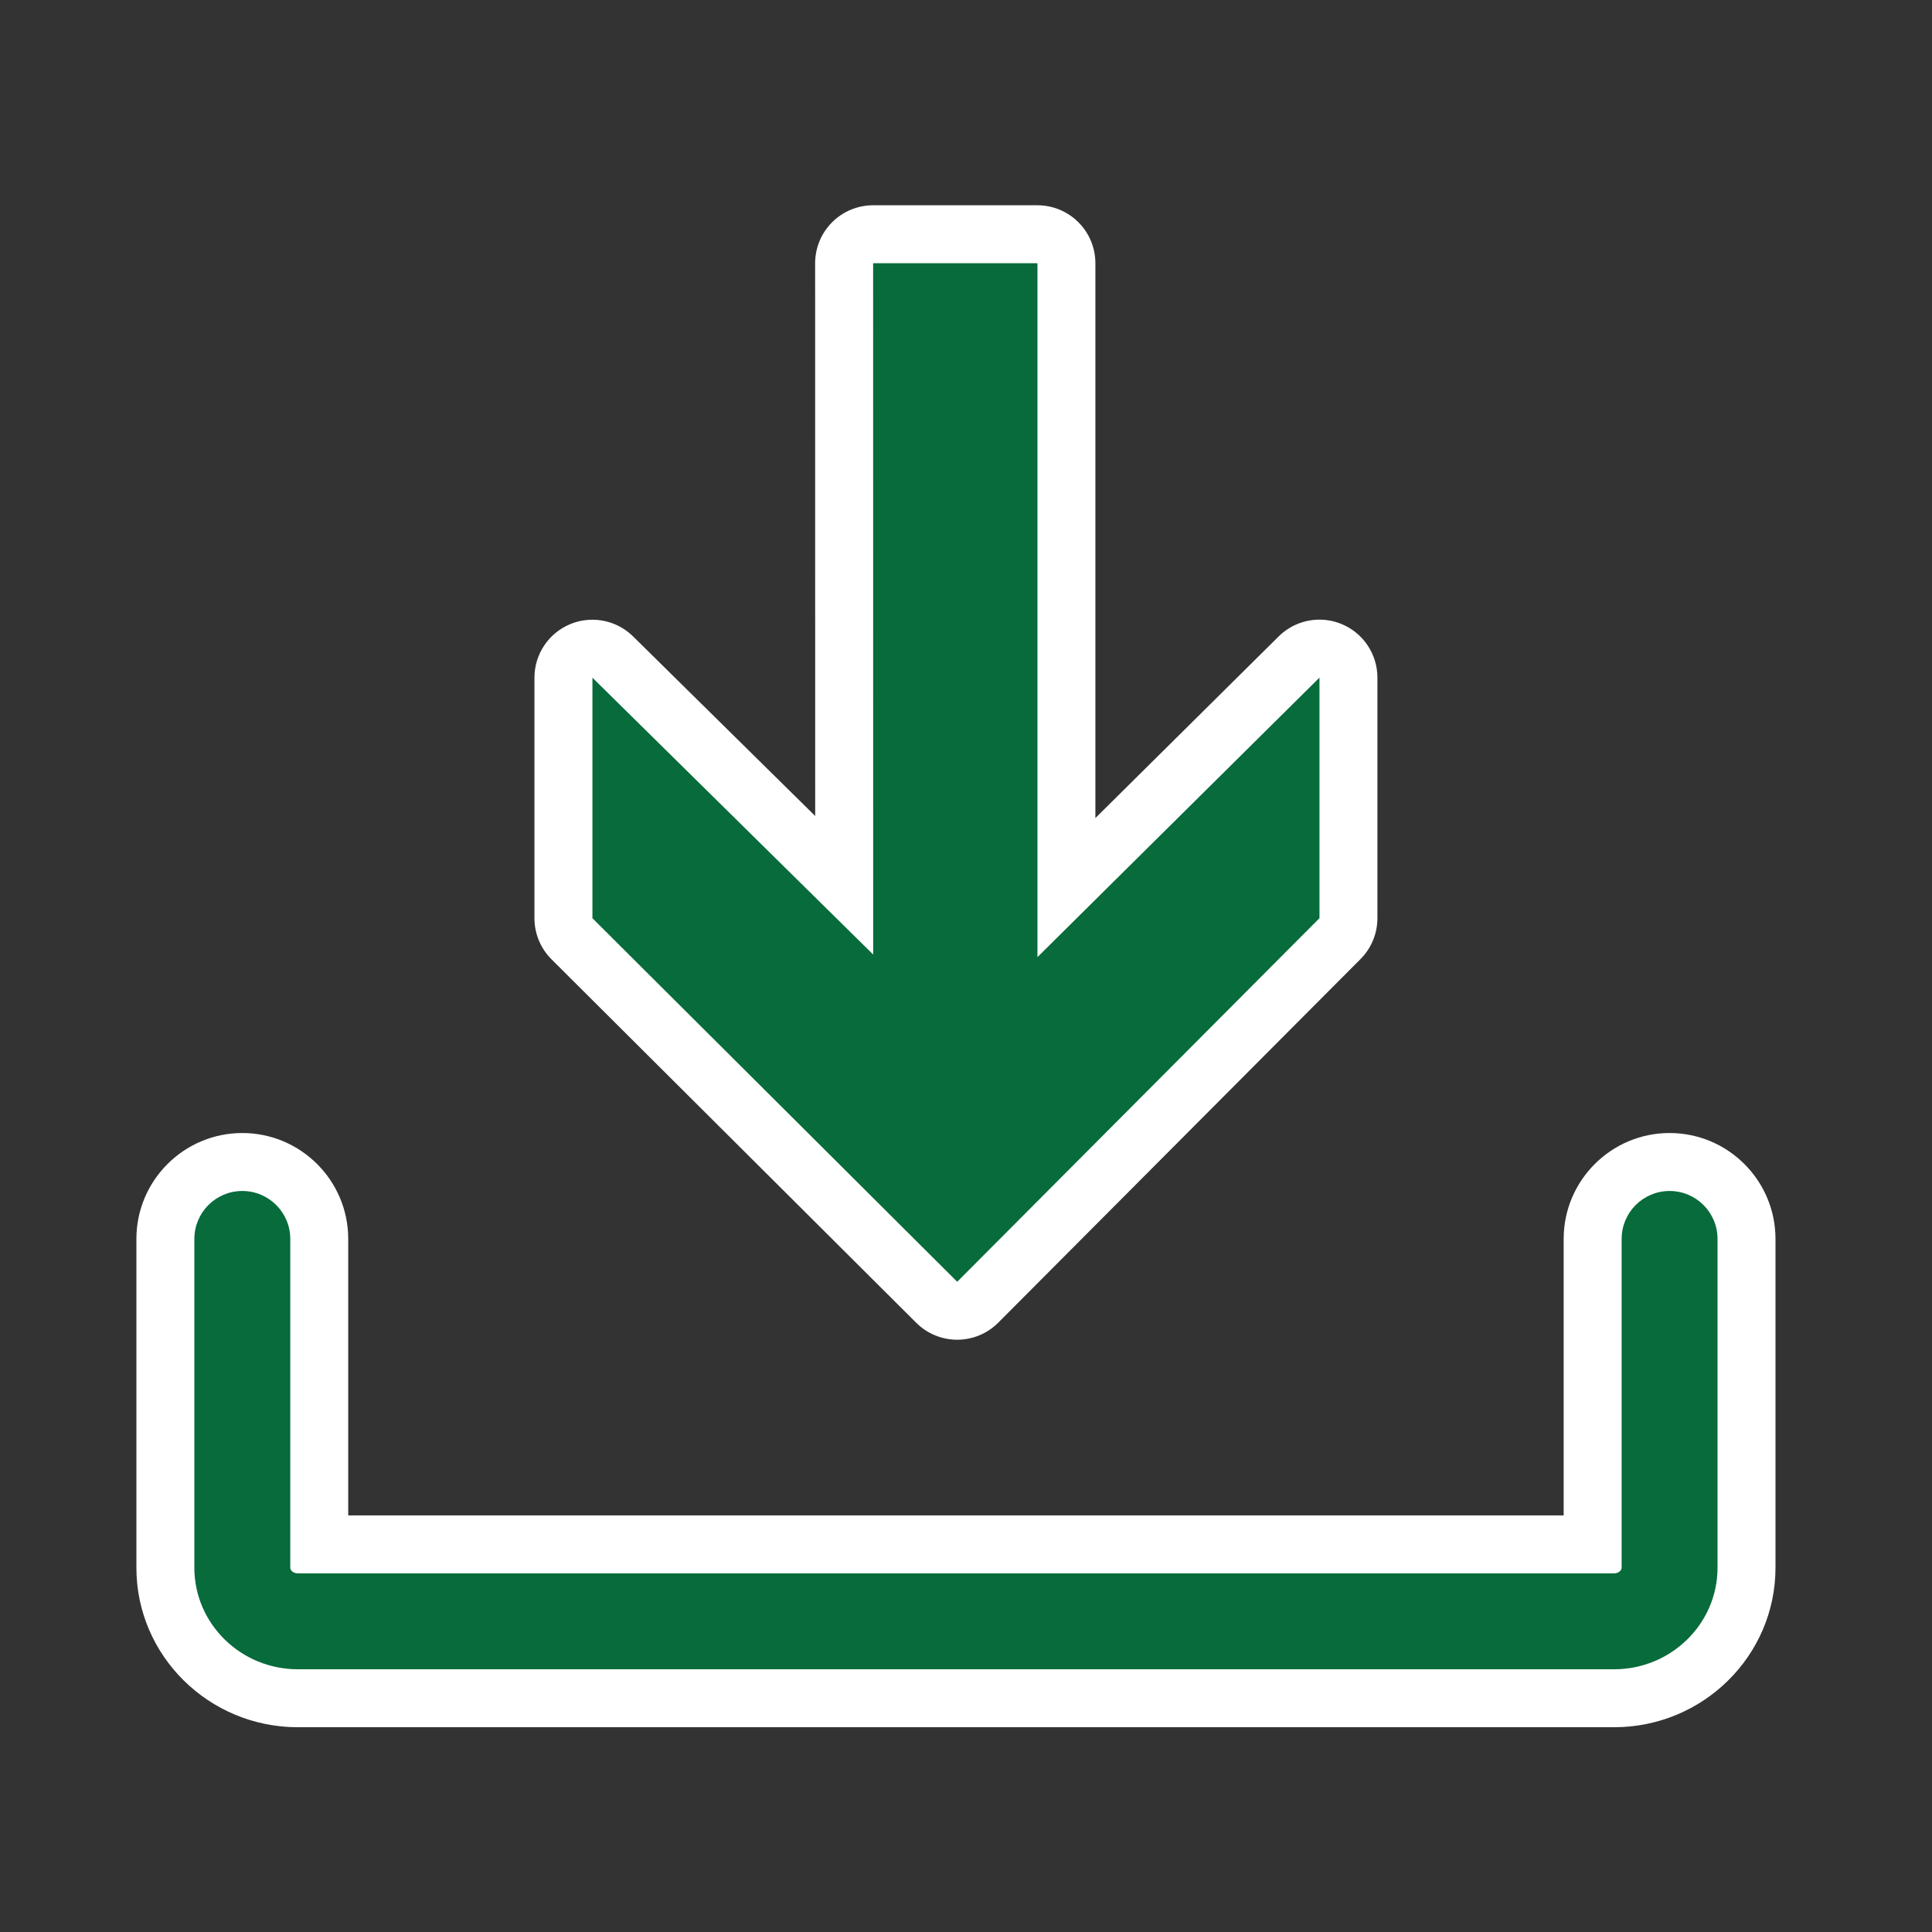 <?xml version="1.0" encoding="UTF-8"?><svg id="ICONS_standard" xmlns="http://www.w3.org/2000/svg" viewBox="0 0 1000 1000"><rect x="0" y="0" width="1000" height="1000" fill="#333333" stroke="none"/><defs><style>.cls-1{fill:#fff;}.cls-2{fill:#076b3b;}</style></defs><path class="cls-2" d="m835.46,864.02H154.14c-29.52,0-53.54-23.57-53.54-52.55v-170.19c0-13.71,11.11-24.82,24.82-24.82s24.82,11.11,24.82,24.82v170.19c0,1.38,1.6,2.91,3.9,2.91h681.31c2.3,0,3.9-1.53,3.9-2.91v-170.19c0-13.71,11.11-24.82,24.82-24.82s24.82,11.11,24.82,24.82v170.19c0,28.98-24.02,52.55-53.54,52.55Z"/><polygon class="cls-2" points="451.96 494.07 306.64 350.77 306.64 475.28 495.45 663.44 682.96 475.24 682.96 350.73 536.98 495.41 536.98 136.25 451.93 136.25 451.96 494.07"/><path class="cls-1" d="m154.14,879.02c-37.79,0-68.54-30.3-68.54-67.55v-170.19c0-21.96,17.86-39.82,39.82-39.82s39.82,17.86,39.82,39.82v158.1h659.11v-158.1c0-21.96,17.86-39.82,39.82-39.82s39.82,17.86,39.82,39.82v170.19c0,37.25-30.75,67.55-68.54,67.55H154.14Z"/><path class="cls-1" d="m864.18,616.45c13.71,0,24.82,11.11,24.82,24.82v170.19c0,28.98-24.02,52.55-53.54,52.55H154.14c-29.52,0-53.54-23.57-53.54-52.55v-170.19c0-13.71,11.11-24.82,24.82-24.82s24.82,11.11,24.82,24.82v170.19c0,1.38,1.6,2.91,3.9,2.91h681.31c2.3,0,3.9-1.53,3.9-2.91v-170.19c0-13.71,11.11-24.82,24.82-24.82m0-30c-30.23,0-54.82,24.59-54.82,54.82v143.1H180.24v-143.1c0-30.23-24.59-54.82-54.82-54.82s-54.82,24.59-54.82,54.82v170.19c0,45.52,37.48,82.55,83.54,82.55h681.31c46.07,0,83.54-37.03,83.54-82.55v-170.19c0-30.23-24.59-54.82-54.82-54.82h0Z"/><path class="cls-1" d="m495.45,678.44c-3.97,0-7.78-1.57-10.59-4.38l-188.81-188.16c-2.82-2.81-4.41-6.64-4.41-10.62v-124.51c0-6.05,3.63-11.5,9.21-13.84,1.87-.78,3.84-1.16,5.79-1.16,3.87,0,7.67,1.5,10.54,4.32l119.79,118.12-.03-321.95c0-3.98,1.58-7.79,4.39-10.61s6.63-4.39,10.61-4.39h85.06c3.98,0,7.79,1.58,10.61,4.39,2.81,2.81,4.39,6.63,4.39,10.61v323.17s120.42-119.34,120.42-119.34c2.87-2.84,6.68-4.35,10.56-4.35,1.94,0,3.9.38,5.77,1.16,5.59,2.33,9.23,7.79,9.23,13.84v124.51c0,3.97-1.57,7.78-4.37,10.59l-187.51,188.19c-2.81,2.82-6.62,4.41-10.6,4.41h-.03Z"/><path class="cls-1" d="m536.98,136.25v359.16s145.97-144.67,145.97-144.67v124.51s-187.51,188.19-187.51,188.19l-188.81-188.16v-124.51l145.32,143.3-.04-357.82h85.06m0-30h-85.06c-7.96,0-15.59,3.16-21.21,8.79-5.63,5.63-8.79,13.26-8.79,21.22l.03,286.09-94.25-92.94c-5.73-5.65-13.33-8.64-21.07-8.64-3.9,0-7.83.76-11.57,2.32-11.16,4.67-18.42,15.58-18.42,27.68v124.51c0,7.97,3.17,15.62,8.82,21.25l188.81,188.16c5.62,5.6,13.24,8.75,21.18,8.75h.05c7.96-.01,15.58-3.19,21.2-8.83l187.51-188.19c5.6-5.62,8.75-13.24,8.75-21.18v-124.51c0-12.11-7.28-23.03-18.46-27.69-3.73-1.55-7.65-2.31-11.54-2.31-7.76,0-15.39,3.01-21.12,8.69l-94.86,94.01V136.25c0-7.96-3.16-15.59-8.79-21.21-5.63-5.63-13.26-8.79-21.21-8.79h0Z"/><path class="cls-2" d="m864.18,616.45c-13.71,0-24.82,11.11-24.82,24.82v170.19c0,1.38-1.6,2.91-3.9,2.91H154.14c-2.3,0-3.9-1.53-3.9-2.91v-170.19c0-13.71-11.11-24.82-24.82-24.82s-24.82,11.11-24.82,24.82v170.19c0,28.98,24.02,52.55,53.54,52.55h681.31c29.52,0,53.54-23.57,53.54-52.55v-170.19c0-13.71-11.11-24.82-24.82-24.82Z"/><polygon class="cls-2" points="682.96 475.24 682.96 350.73 536.98 495.41 536.98 136.25 451.93 136.25 451.96 494.07 306.64 350.77 306.64 475.28 495.45 663.44 682.96 475.24"/></svg>